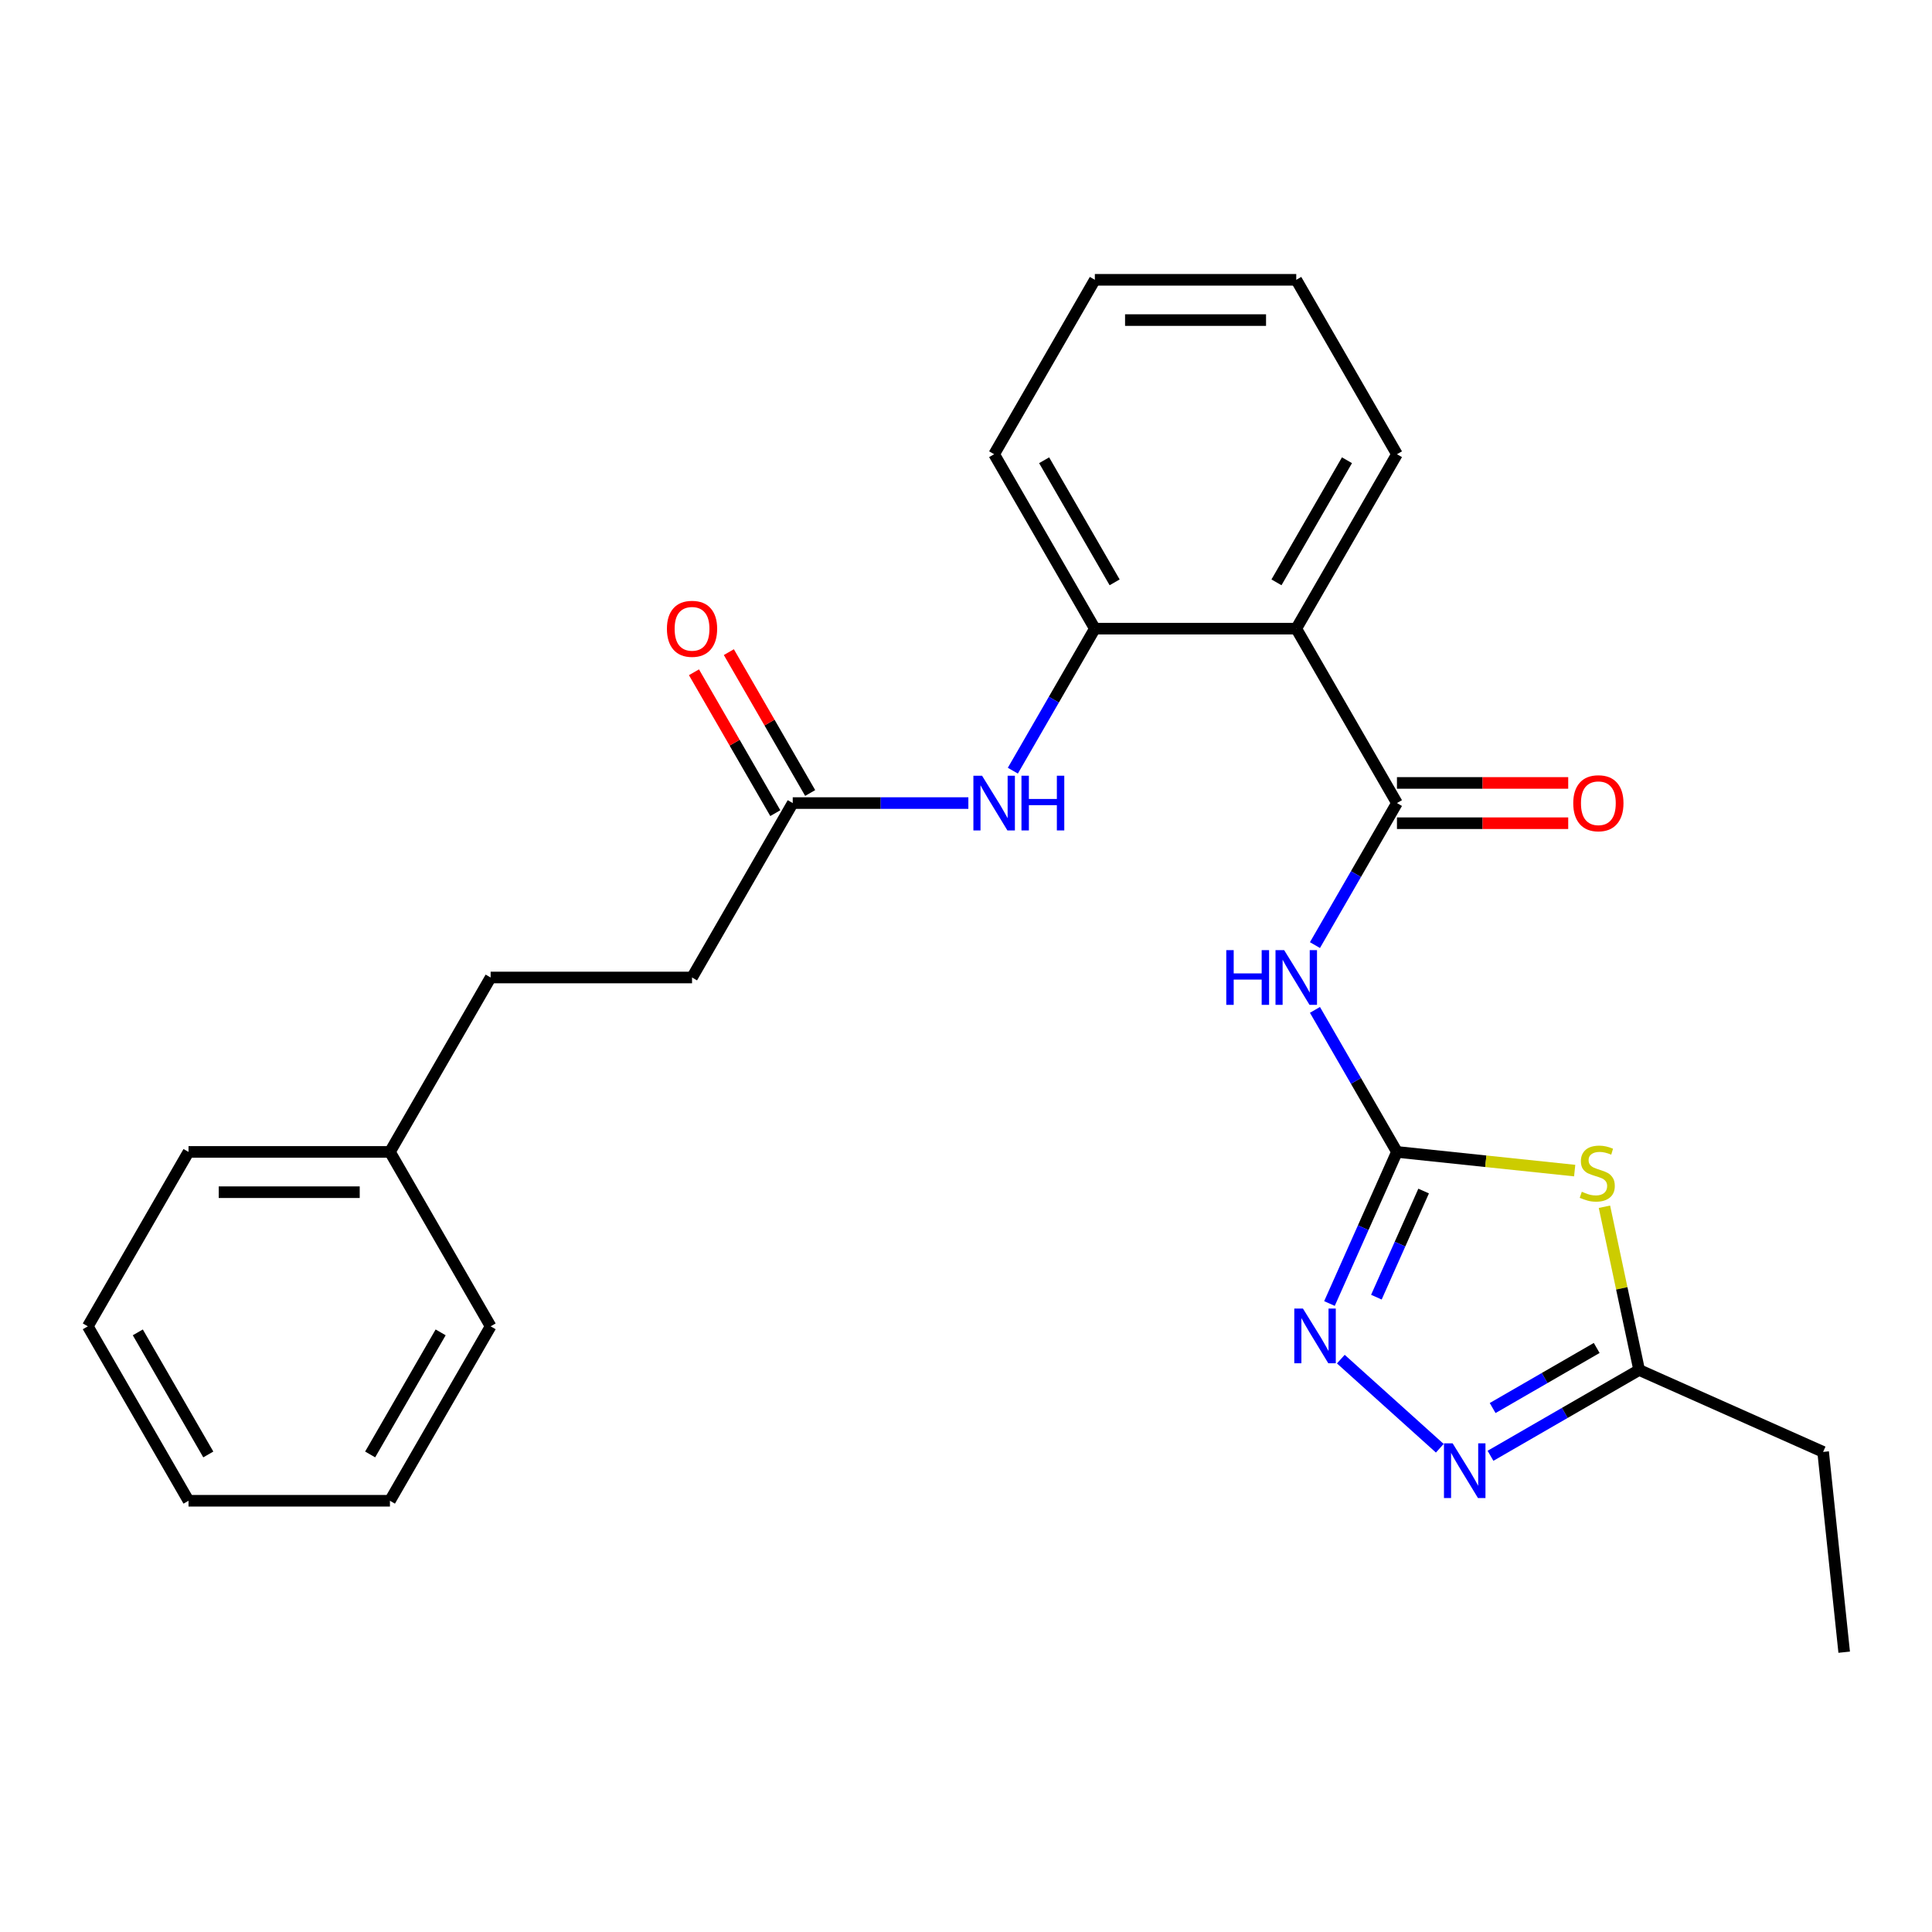 <?xml version='1.0' encoding='iso-8859-1'?>
<svg version='1.1' baseProfile='full'
              xmlns='http://www.w3.org/2000/svg'
                      xmlns:rdkit='http://www.rdkit.org/xml'
                      xmlns:xlink='http://www.w3.org/1999/xlink'
                  xml:space='preserve'
width='1000px' height='1000px' viewBox='0 0 1000 1000'>
<!-- END OF HEADER -->
<rect style='opacity:1.0;fill:#FFFFFF;stroke:none' width='1000' height='1000' x='0' y='0'> </rect>
<path class='bond-0' d='M 723.063,596.23 L 769.058,601.065' style='fill:none;fill-rule:evenodd;stroke:#000000;stroke-width:6px;stroke-linecap:butt;stroke-linejoin:miter;stroke-opacity:1' />
<path class='bond-0' d='M 769.058,601.065 L 815.053,605.899' style='fill:none;fill-rule:evenodd;stroke:#CCCC00;stroke-width:6px;stroke-linecap:butt;stroke-linejoin:miter;stroke-opacity:1' />
<path class='bond-2' d='M 723.063,596.23 L 701.841,559.473' style='fill:none;fill-rule:evenodd;stroke:#000000;stroke-width:6px;stroke-linecap:butt;stroke-linejoin:miter;stroke-opacity:1' />
<path class='bond-2' d='M 701.841,559.473 L 680.619,522.716' style='fill:none;fill-rule:evenodd;stroke:#0000FF;stroke-width:6px;stroke-linecap:butt;stroke-linejoin:miter;stroke-opacity:1' />
<path class='bond-3' d='M 723.063,596.23 L 705.595,635.465' style='fill:none;fill-rule:evenodd;stroke:#000000;stroke-width:6px;stroke-linecap:butt;stroke-linejoin:miter;stroke-opacity:1' />
<path class='bond-3' d='M 705.595,635.465 L 688.127,674.699' style='fill:none;fill-rule:evenodd;stroke:#0000FF;stroke-width:6px;stroke-linecap:butt;stroke-linejoin:miter;stroke-opacity:1' />
<path class='bond-3' d='M 736.87,616.481 L 724.642,643.945' style='fill:none;fill-rule:evenodd;stroke:#000000;stroke-width:6px;stroke-linecap:butt;stroke-linejoin:miter;stroke-opacity:1' />
<path class='bond-3' d='M 724.642,643.945 L 712.414,671.409' style='fill:none;fill-rule:evenodd;stroke:#0000FF;stroke-width:6px;stroke-linecap:butt;stroke-linejoin:miter;stroke-opacity:1' />
<path class='bond-6' d='M 830.456,624.613 L 839.435,666.855' style='fill:none;fill-rule:evenodd;stroke:#CCCC00;stroke-width:6px;stroke-linecap:butt;stroke-linejoin:miter;stroke-opacity:1' />
<path class='bond-6' d='M 839.435,666.855 L 848.414,709.097' style='fill:none;fill-rule:evenodd;stroke:#000000;stroke-width:6px;stroke-linecap:butt;stroke-linejoin:miter;stroke-opacity:1' />
<path class='bond-1' d='M 723.063,415.669 L 701.841,452.426' style='fill:none;fill-rule:evenodd;stroke:#000000;stroke-width:6px;stroke-linecap:butt;stroke-linejoin:miter;stroke-opacity:1' />
<path class='bond-1' d='M 701.841,452.426 L 680.619,489.183' style='fill:none;fill-rule:evenodd;stroke:#0000FF;stroke-width:6px;stroke-linecap:butt;stroke-linejoin:miter;stroke-opacity:1' />
<path class='bond-4' d='M 723.063,415.669 L 670.939,325.388' style='fill:none;fill-rule:evenodd;stroke:#000000;stroke-width:6px;stroke-linecap:butt;stroke-linejoin:miter;stroke-opacity:1' />
<path class='bond-10' d='M 723.063,426.093 L 767.384,426.093' style='fill:none;fill-rule:evenodd;stroke:#000000;stroke-width:6px;stroke-linecap:butt;stroke-linejoin:miter;stroke-opacity:1' />
<path class='bond-10' d='M 767.384,426.093 L 811.704,426.093' style='fill:none;fill-rule:evenodd;stroke:#FF0000;stroke-width:6px;stroke-linecap:butt;stroke-linejoin:miter;stroke-opacity:1' />
<path class='bond-10' d='M 723.063,405.244 L 767.384,405.244' style='fill:none;fill-rule:evenodd;stroke:#000000;stroke-width:6px;stroke-linecap:butt;stroke-linejoin:miter;stroke-opacity:1' />
<path class='bond-10' d='M 767.384,405.244 L 811.704,405.244' style='fill:none;fill-rule:evenodd;stroke:#FF0000;stroke-width:6px;stroke-linecap:butt;stroke-linejoin:miter;stroke-opacity:1' />
<path class='bond-5' d='M 694.008,703.482 L 745.236,749.608' style='fill:none;fill-rule:evenodd;stroke:#0000FF;stroke-width:6px;stroke-linecap:butt;stroke-linejoin:miter;stroke-opacity:1' />
<path class='bond-7' d='M 670.939,325.388 L 566.692,325.388' style='fill:none;fill-rule:evenodd;stroke:#000000;stroke-width:6px;stroke-linecap:butt;stroke-linejoin:miter;stroke-opacity:1' />
<path class='bond-13' d='M 670.939,325.388 L 723.063,235.107' style='fill:none;fill-rule:evenodd;stroke:#000000;stroke-width:6px;stroke-linecap:butt;stroke-linejoin:miter;stroke-opacity:1' />
<path class='bond-13' d='M 660.702,301.421 L 697.188,238.224' style='fill:none;fill-rule:evenodd;stroke:#000000;stroke-width:6px;stroke-linecap:butt;stroke-linejoin:miter;stroke-opacity:1' />
<path class='bond-26' d='M 771.479,753.515 L 809.946,731.306' style='fill:none;fill-rule:evenodd;stroke:#0000FF;stroke-width:6px;stroke-linecap:butt;stroke-linejoin:miter;stroke-opacity:1' />
<path class='bond-26' d='M 809.946,731.306 L 848.414,709.097' style='fill:none;fill-rule:evenodd;stroke:#000000;stroke-width:6px;stroke-linecap:butt;stroke-linejoin:miter;stroke-opacity:1' />
<path class='bond-26' d='M 772.595,728.796 L 799.522,713.25' style='fill:none;fill-rule:evenodd;stroke:#0000FF;stroke-width:6px;stroke-linecap:butt;stroke-linejoin:miter;stroke-opacity:1' />
<path class='bond-26' d='M 799.522,713.25 L 826.449,697.703' style='fill:none;fill-rule:evenodd;stroke:#000000;stroke-width:6px;stroke-linecap:butt;stroke-linejoin:miter;stroke-opacity:1' />
<path class='bond-16' d='M 848.414,709.097 L 943.649,751.498' style='fill:none;fill-rule:evenodd;stroke:#000000;stroke-width:6px;stroke-linecap:butt;stroke-linejoin:miter;stroke-opacity:1' />
<path class='bond-8' d='M 566.692,325.388 L 545.47,362.145' style='fill:none;fill-rule:evenodd;stroke:#000000;stroke-width:6px;stroke-linecap:butt;stroke-linejoin:miter;stroke-opacity:1' />
<path class='bond-8' d='M 545.47,362.145 L 524.248,398.902' style='fill:none;fill-rule:evenodd;stroke:#0000FF;stroke-width:6px;stroke-linecap:butt;stroke-linejoin:miter;stroke-opacity:1' />
<path class='bond-17' d='M 566.692,325.388 L 514.568,235.107' style='fill:none;fill-rule:evenodd;stroke:#000000;stroke-width:6px;stroke-linecap:butt;stroke-linejoin:miter;stroke-opacity:1' />
<path class='bond-17' d='M 576.93,301.421 L 540.443,238.224' style='fill:none;fill-rule:evenodd;stroke:#000000;stroke-width:6px;stroke-linecap:butt;stroke-linejoin:miter;stroke-opacity:1' />
<path class='bond-9' d='M 501.222,415.669 L 455.771,415.669' style='fill:none;fill-rule:evenodd;stroke:#0000FF;stroke-width:6px;stroke-linecap:butt;stroke-linejoin:miter;stroke-opacity:1' />
<path class='bond-9' d='M 455.771,415.669 L 410.321,415.669' style='fill:none;fill-rule:evenodd;stroke:#000000;stroke-width:6px;stroke-linecap:butt;stroke-linejoin:miter;stroke-opacity:1' />
<path class='bond-11' d='M 419.349,410.456 L 398.3,373.999' style='fill:none;fill-rule:evenodd;stroke:#000000;stroke-width:6px;stroke-linecap:butt;stroke-linejoin:miter;stroke-opacity:1' />
<path class='bond-11' d='M 398.3,373.999 L 377.251,337.541' style='fill:none;fill-rule:evenodd;stroke:#FF0000;stroke-width:6px;stroke-linecap:butt;stroke-linejoin:miter;stroke-opacity:1' />
<path class='bond-11' d='M 401.293,420.881 L 380.244,384.424' style='fill:none;fill-rule:evenodd;stroke:#000000;stroke-width:6px;stroke-linecap:butt;stroke-linejoin:miter;stroke-opacity:1' />
<path class='bond-11' d='M 380.244,384.424 L 359.195,347.966' style='fill:none;fill-rule:evenodd;stroke:#FF0000;stroke-width:6px;stroke-linecap:butt;stroke-linejoin:miter;stroke-opacity:1' />
<path class='bond-12' d='M 410.321,415.669 L 358.197,505.949' style='fill:none;fill-rule:evenodd;stroke:#000000;stroke-width:6px;stroke-linecap:butt;stroke-linejoin:miter;stroke-opacity:1' />
<path class='bond-14' d='M 358.197,505.949 L 253.95,505.949' style='fill:none;fill-rule:evenodd;stroke:#000000;stroke-width:6px;stroke-linecap:butt;stroke-linejoin:miter;stroke-opacity:1' />
<path class='bond-21' d='M 723.063,235.107 L 670.939,144.826' style='fill:none;fill-rule:evenodd;stroke:#000000;stroke-width:6px;stroke-linecap:butt;stroke-linejoin:miter;stroke-opacity:1' />
<path class='bond-15' d='M 253.95,505.949 L 201.826,596.23' style='fill:none;fill-rule:evenodd;stroke:#000000;stroke-width:6px;stroke-linecap:butt;stroke-linejoin:miter;stroke-opacity:1' />
<path class='bond-18' d='M 201.826,596.23 L 97.578,596.23' style='fill:none;fill-rule:evenodd;stroke:#000000;stroke-width:6px;stroke-linecap:butt;stroke-linejoin:miter;stroke-opacity:1' />
<path class='bond-18' d='M 186.189,617.08 L 113.215,617.08' style='fill:none;fill-rule:evenodd;stroke:#000000;stroke-width:6px;stroke-linecap:butt;stroke-linejoin:miter;stroke-opacity:1' />
<path class='bond-19' d='M 201.826,596.23 L 253.95,686.511' style='fill:none;fill-rule:evenodd;stroke:#000000;stroke-width:6px;stroke-linecap:butt;stroke-linejoin:miter;stroke-opacity:1' />
<path class='bond-20' d='M 943.649,751.498 L 954.545,855.174' style='fill:none;fill-rule:evenodd;stroke:#000000;stroke-width:6px;stroke-linecap:butt;stroke-linejoin:miter;stroke-opacity:1' />
<path class='bond-27' d='M 514.568,235.107 L 566.692,144.826' style='fill:none;fill-rule:evenodd;stroke:#000000;stroke-width:6px;stroke-linecap:butt;stroke-linejoin:miter;stroke-opacity:1' />
<path class='bond-23' d='M 97.578,596.23 L 45.455,686.511' style='fill:none;fill-rule:evenodd;stroke:#000000;stroke-width:6px;stroke-linecap:butt;stroke-linejoin:miter;stroke-opacity:1' />
<path class='bond-24' d='M 253.95,686.511 L 201.826,776.792' style='fill:none;fill-rule:evenodd;stroke:#000000;stroke-width:6px;stroke-linecap:butt;stroke-linejoin:miter;stroke-opacity:1' />
<path class='bond-24' d='M 228.075,689.629 L 191.588,752.825' style='fill:none;fill-rule:evenodd;stroke:#000000;stroke-width:6px;stroke-linecap:butt;stroke-linejoin:miter;stroke-opacity:1' />
<path class='bond-22' d='M 670.939,144.826 L 566.692,144.826' style='fill:none;fill-rule:evenodd;stroke:#000000;stroke-width:6px;stroke-linecap:butt;stroke-linejoin:miter;stroke-opacity:1' />
<path class='bond-22' d='M 655.302,165.675 L 582.329,165.675' style='fill:none;fill-rule:evenodd;stroke:#000000;stroke-width:6px;stroke-linecap:butt;stroke-linejoin:miter;stroke-opacity:1' />
<path class='bond-28' d='M 45.455,686.511 L 97.578,776.792' style='fill:none;fill-rule:evenodd;stroke:#000000;stroke-width:6px;stroke-linecap:butt;stroke-linejoin:miter;stroke-opacity:1' />
<path class='bond-28' d='M 71.329,689.629 L 107.816,752.825' style='fill:none;fill-rule:evenodd;stroke:#000000;stroke-width:6px;stroke-linecap:butt;stroke-linejoin:miter;stroke-opacity:1' />
<path class='bond-25' d='M 201.826,776.792 L 97.578,776.792' style='fill:none;fill-rule:evenodd;stroke:#000000;stroke-width:6px;stroke-linecap:butt;stroke-linejoin:miter;stroke-opacity:1' />
<path  class='atom-1' d='M 818.74 616.847
Q 819.06 616.967, 820.38 617.527
Q 821.7 618.087, 823.14 618.447
Q 824.62 618.767, 826.06 618.767
Q 828.74 618.767, 830.3 617.487
Q 831.86 616.167, 831.86 613.887
Q 831.86 612.327, 831.06 611.367
Q 830.3 610.407, 829.1 609.887
Q 827.9 609.367, 825.9 608.767
Q 823.38 608.007, 821.86 607.287
Q 820.38 606.567, 819.3 605.047
Q 818.26 603.527, 818.26 600.967
Q 818.26 597.407, 820.66 595.207
Q 823.1 593.007, 827.9 593.007
Q 831.18 593.007, 834.9 594.567
L 833.98 597.647
Q 830.58 596.247, 828.02 596.247
Q 825.26 596.247, 823.74 597.407
Q 822.22 598.527, 822.26 600.487
Q 822.26 602.007, 823.02 602.927
Q 823.82 603.847, 824.94 604.367
Q 826.1 604.887, 828.02 605.487
Q 830.58 606.287, 832.1 607.087
Q 833.62 607.887, 834.7 609.527
Q 835.82 611.127, 835.82 613.887
Q 835.82 617.807, 833.18 619.927
Q 830.58 622.007, 826.22 622.007
Q 823.7 622.007, 821.78 621.447
Q 819.9 620.927, 817.66 620.007
L 818.74 616.847
' fill='#CCCC00'/>
<path  class='atom-3' d='M 634.719 491.789
L 638.559 491.789
L 638.559 503.829
L 653.039 503.829
L 653.039 491.789
L 656.879 491.789
L 656.879 520.109
L 653.039 520.109
L 653.039 507.029
L 638.559 507.029
L 638.559 520.109
L 634.719 520.109
L 634.719 491.789
' fill='#0000FF'/>
<path  class='atom-3' d='M 664.679 491.789
L 673.959 506.789
Q 674.879 508.269, 676.359 510.949
Q 677.839 513.629, 677.919 513.789
L 677.919 491.789
L 681.679 491.789
L 681.679 520.109
L 677.799 520.109
L 667.839 503.709
Q 666.679 501.789, 665.439 499.589
Q 664.239 497.389, 663.879 496.709
L 663.879 520.109
L 660.199 520.109
L 660.199 491.789
L 664.679 491.789
' fill='#0000FF'/>
<path  class='atom-4' d='M 674.402 677.305
L 683.682 692.305
Q 684.602 693.785, 686.082 696.465
Q 687.562 699.145, 687.642 699.305
L 687.642 677.305
L 691.402 677.305
L 691.402 705.625
L 687.522 705.625
L 677.562 689.225
Q 676.402 687.305, 675.162 685.105
Q 673.962 682.905, 673.602 682.225
L 673.602 705.625
L 669.922 705.625
L 669.922 677.305
L 674.402 677.305
' fill='#0000FF'/>
<path  class='atom-6' d='M 751.873 747.06
L 761.153 762.06
Q 762.073 763.54, 763.553 766.22
Q 765.033 768.9, 765.113 769.06
L 765.113 747.06
L 768.873 747.06
L 768.873 775.38
L 764.993 775.38
L 755.033 758.98
Q 753.873 757.06, 752.633 754.86
Q 751.433 752.66, 751.073 751.98
L 751.073 775.38
L 747.393 775.38
L 747.393 747.06
L 751.873 747.06
' fill='#0000FF'/>
<path  class='atom-9' d='M 508.308 401.509
L 517.588 416.509
Q 518.508 417.989, 519.988 420.669
Q 521.468 423.349, 521.548 423.509
L 521.548 401.509
L 525.308 401.509
L 525.308 429.829
L 521.428 429.829
L 511.468 413.429
Q 510.308 411.509, 509.068 409.309
Q 507.868 407.109, 507.508 406.429
L 507.508 429.829
L 503.828 429.829
L 503.828 401.509
L 508.308 401.509
' fill='#0000FF'/>
<path  class='atom-9' d='M 528.708 401.509
L 532.548 401.509
L 532.548 413.549
L 547.028 413.549
L 547.028 401.509
L 550.868 401.509
L 550.868 429.829
L 547.028 429.829
L 547.028 416.749
L 532.548 416.749
L 532.548 429.829
L 528.708 429.829
L 528.708 401.509
' fill='#0000FF'/>
<path  class='atom-11' d='M 814.311 415.749
Q 814.311 408.949, 817.671 405.149
Q 821.031 401.349, 827.311 401.349
Q 833.591 401.349, 836.951 405.149
Q 840.311 408.949, 840.311 415.749
Q 840.311 422.629, 836.911 426.549
Q 833.511 430.429, 827.311 430.429
Q 821.071 430.429, 817.671 426.549
Q 814.311 422.669, 814.311 415.749
M 827.311 427.229
Q 831.631 427.229, 833.951 424.349
Q 836.311 421.429, 836.311 415.749
Q 836.311 410.189, 833.951 407.389
Q 831.631 404.549, 827.311 404.549
Q 822.991 404.549, 820.631 407.349
Q 818.311 410.149, 818.311 415.749
Q 818.311 421.469, 820.631 424.349
Q 822.991 427.229, 827.311 427.229
' fill='#FF0000'/>
<path  class='atom-12' d='M 345.197 325.468
Q 345.197 318.668, 348.557 314.868
Q 351.917 311.068, 358.197 311.068
Q 364.477 311.068, 367.837 314.868
Q 371.197 318.668, 371.197 325.468
Q 371.197 332.348, 367.797 336.268
Q 364.397 340.148, 358.197 340.148
Q 351.957 340.148, 348.557 336.268
Q 345.197 332.388, 345.197 325.468
M 358.197 336.948
Q 362.517 336.948, 364.837 334.068
Q 367.197 331.148, 367.197 325.468
Q 367.197 319.908, 364.837 317.108
Q 362.517 314.268, 358.197 314.268
Q 353.877 314.268, 351.517 317.068
Q 349.197 319.868, 349.197 325.468
Q 349.197 331.188, 351.517 334.068
Q 353.877 336.948, 358.197 336.948
' fill='#FF0000'/>
</svg>
